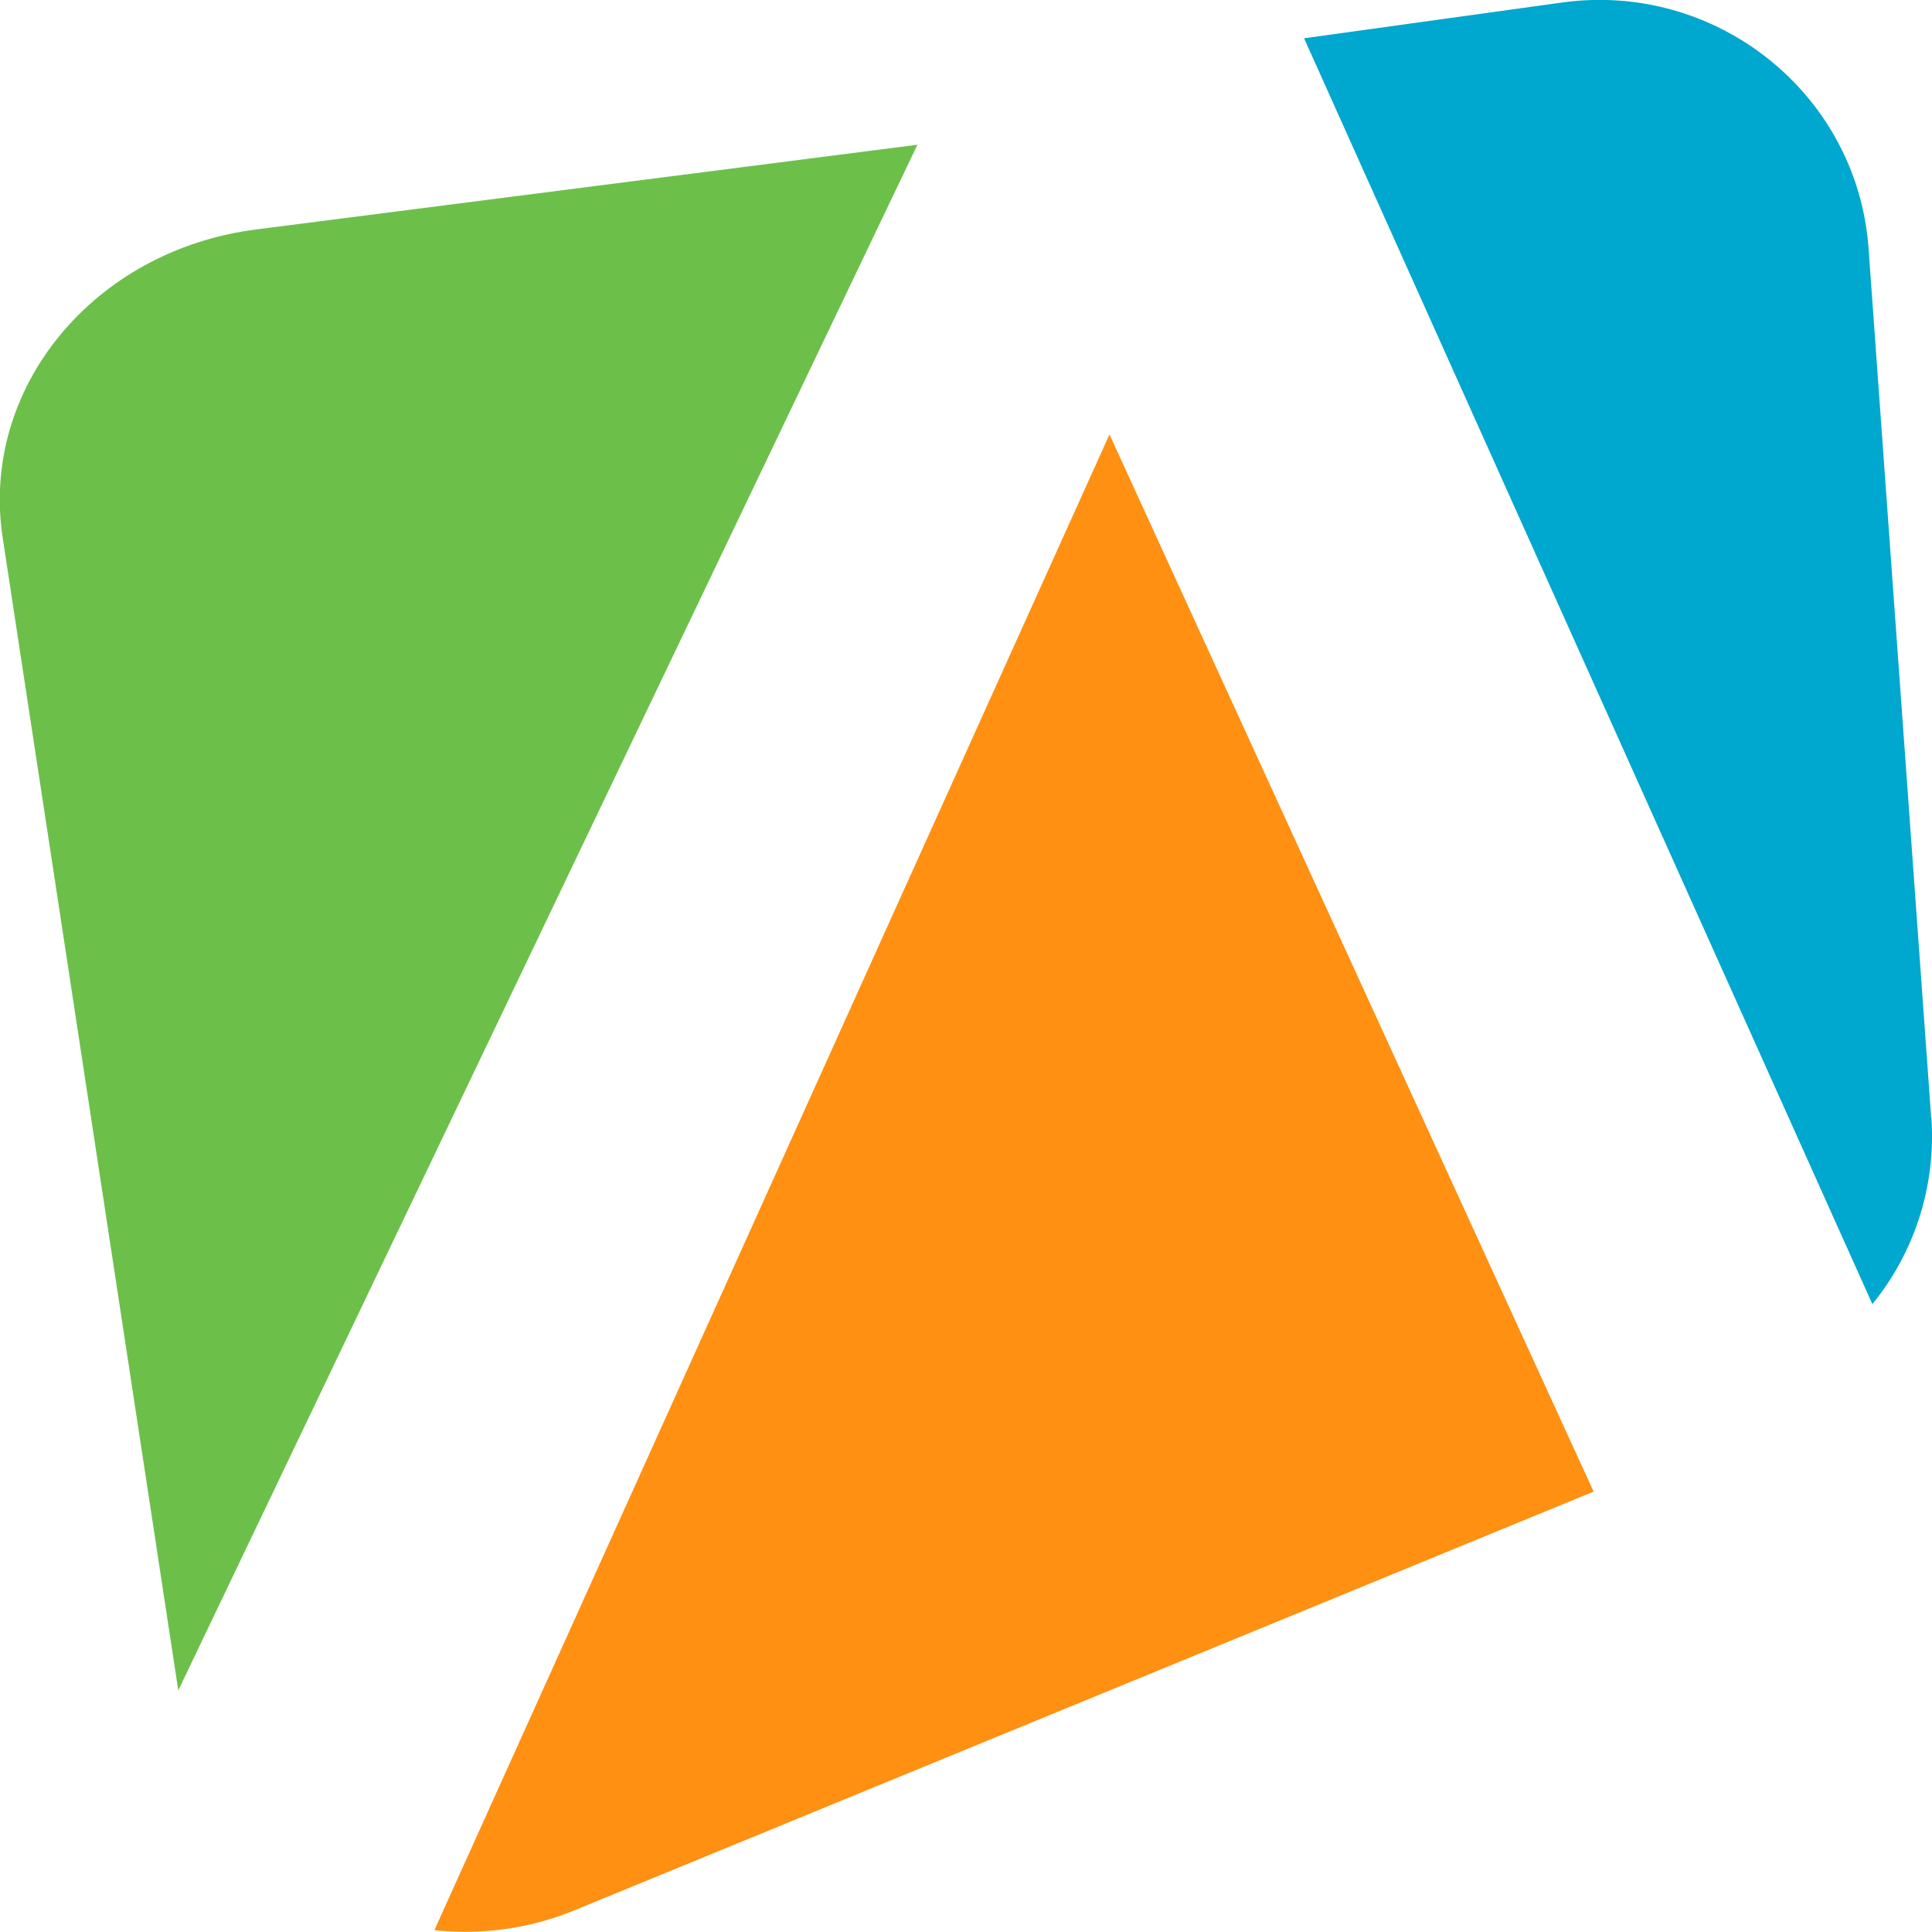 <?xml version="1.0" encoding="UTF-8" standalone="no"?>
<svg
   xmlns:dc="http://purl.org/dc/elements/1.1/"
   xmlns:cc="http://creativecommons.org/ns#"
   xmlns:rdf="http://www.w3.org/1999/02/22-rdf-syntax-ns#"
   xmlns:svg="http://www.w3.org/2000/svg"
   xmlns="http://www.w3.org/2000/svg"
   xmlns:xlink="http://www.w3.org/1999/xlink"
   width="100"
   height="100"
   viewBox="0 0 26.458 26.458"
   version="1.1"
   id="svg8">
  <defs
     id="defs2">
    <linearGradient
       id="b"
       x1="1777.48"
       y1="1048.76"
       x2="1797.5"
       y2="1005.83"
       gradientTransform="matrix(-0.265,0,0,-0.265,476.794,555.81)"
       xlink:href="#a" />
    <linearGradient
       id="a"
       x1="59.99"
       y1="44.16"
       x2="80.01"
       y2="1.23"
       gradientUnits="userSpaceOnUse">
      <stop
         offset="0"
         stop-color="#d4202c"
         id="stop3779" />
      <stop
         offset="0.1"
         stop-color="#dc3d29"
         stop-opacity="0.79"
         id="stop3781" />
      <stop
         offset="0.2"
         stop-color="#e45926"
         stop-opacity="0.58"
         id="stop3783" />
      <stop
         offset="0.32"
         stop-color="#ea7123"
         stop-opacity="0.4"
         id="stop3785" />
      <stop
         offset="0.43"
         stop-color="#f08521"
         stop-opacity="0.25"
         id="stop3787" />
      <stop
         offset="0.55"
         stop-color="#f4941f"
         stop-opacity="0.14"
         id="stop3789" />
      <stop
         offset="0.68"
         stop-color="#f79f1e"
         stop-opacity="0.06"
         id="stop3791" />
      <stop
         offset="0.82"
         stop-color="#f8a51d"
         stop-opacity="0.02"
         id="stop3793" />
      <stop
         offset="1"
         stop-color="#f9a71d"
         stop-opacity="0"
         id="stop3795" />
    </linearGradient>
    <linearGradient
       gradientTransform="matrix(0.265,0,0,0.265,-0.382,277.31)"
       y2="1.23"
       x2="80.01"
       y1="44.16"
       x1="59.99"
       gradientUnits="userSpaceOnUse"
       id="linearGradient3881"
       xlink:href="#a" />
  </defs>
  <g
     transform="matrix(2.5,0,0,2.5,-274.341,-177.083)"
     id="g1447">
    <path
       style="fill:#6cc04a;fill-rule:evenodd;stroke-width:0.265"
       id="path816"
       d="m 111.14,72.09 c -0.892,0.114 -1.513,0.87 -1.389,1.688 l 0.962,6.315 4.049,-8.467 z" />
    <path
       style="fill:#00a7ce;fill-rule:evenodd;stroke-width:0.265"
       id="path818"
       d="m 120.315,76.953 -0.343,-4.759 c -0.061,-0.846 -0.832,-1.464 -1.679,-1.347 l -1.413,0.196 3.113,6.934 a 1.456,1.456 0 0 0 0.323,-1.023" />
    <path
       style="fill:#ff9012;fill-rule:evenodd;stroke-width:0.265"
       id="path820"
       d="m 112.116,81.406 a 1.572,1.572 0 0 0 0.771,-0.11 l 5.579,-2.292 -2.652,-5.791 z" />
  </g>
</svg>
